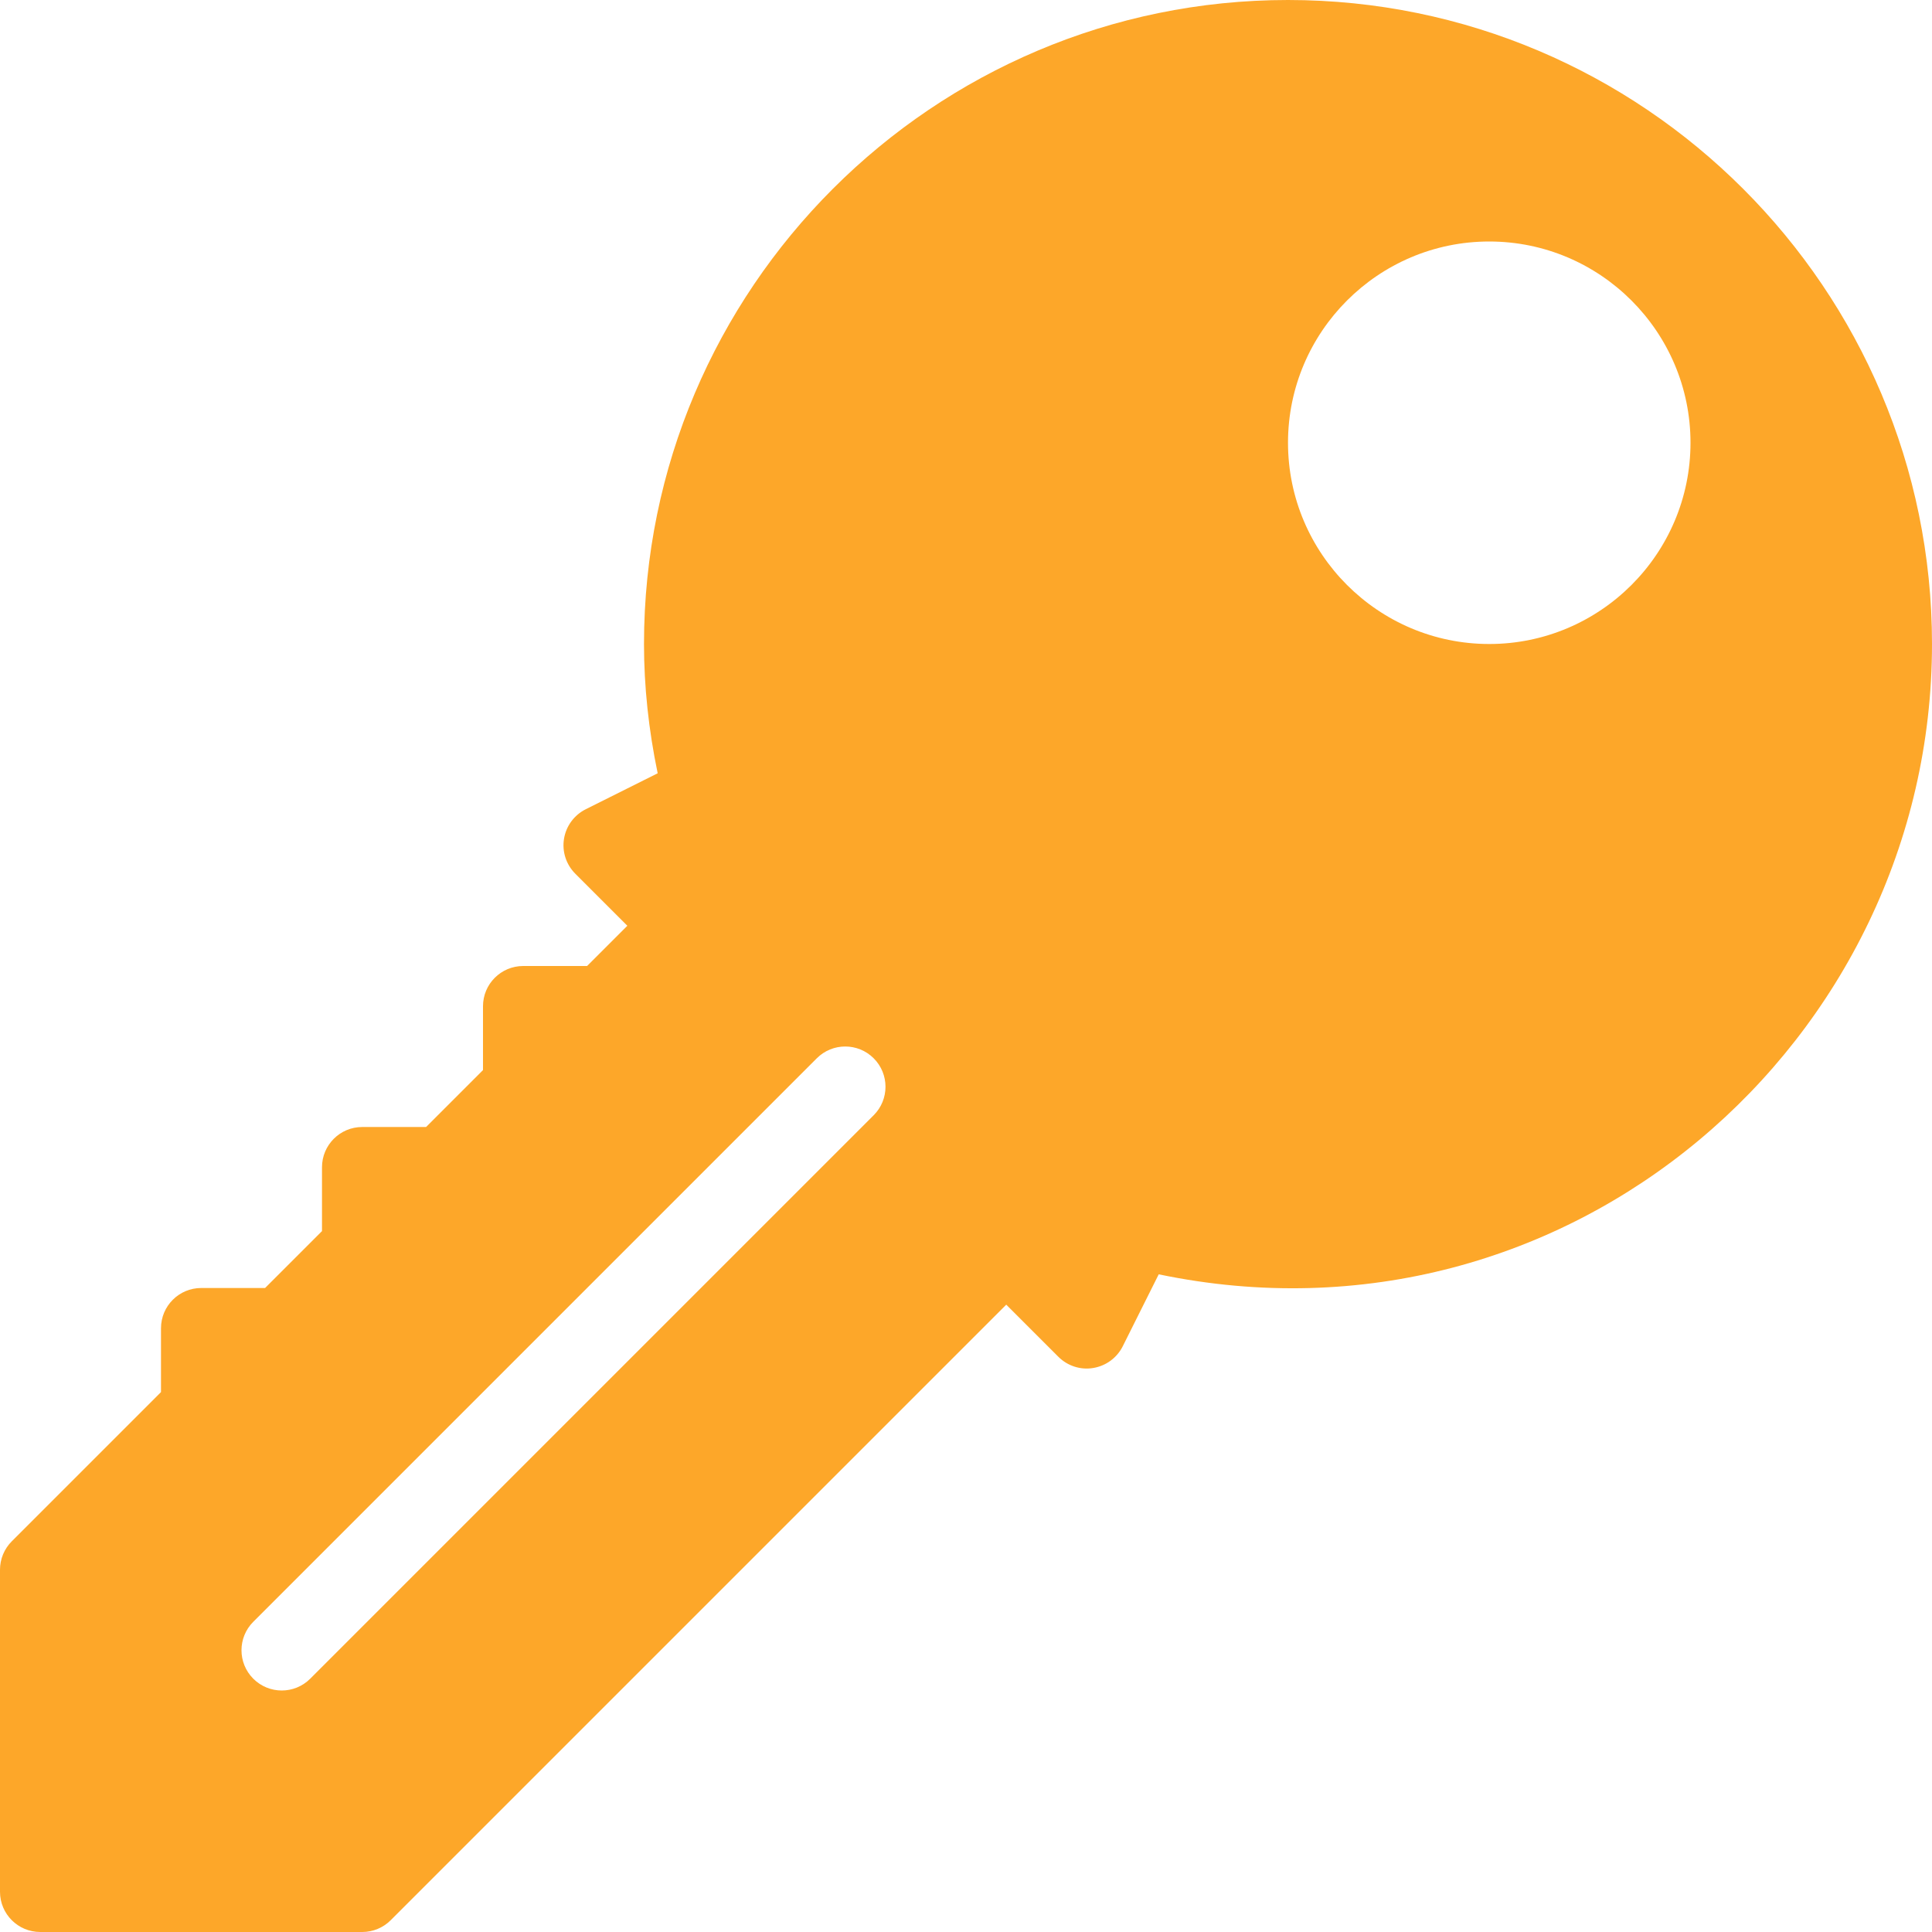 <?xml version="1.0"?>
<svg xmlns="http://www.w3.org/2000/svg" xmlns:xlink="http://www.w3.org/1999/xlink" version="1.1" id="Capa_1" x="0px" y="0px" viewBox="0 0 512 512" style="enable-background:new 0 0 512 512;" xml:space="preserve" width="512px" height="512px"><g><g>
	<g>
		<path d="M341.333,0c-94.104,0-170.667,76.563-170.667,170.667c0,11.208,1.219,22.708,3.625,34.26l-19.063,9.531    c-3.063,1.531-5.208,4.448-5.76,7.833c-0.552,3.385,0.563,6.823,2.99,9.25l13.792,13.792L155.583,256h-16.917    c-5.896,0-10.667,4.771-10.667,10.667v16.917l-15.083,15.083H96c-5.896,0-10.667,4.771-10.667,10.667v16.917L70.25,341.333H53.333    c-5.896,0-10.667,4.771-10.667,10.667v16.917L3.125,408.458c-2,2-3.125,4.708-3.125,7.542v85.333C0,507.229,4.771,512,10.667,512    H96c2.833,0,5.542-1.125,7.542-3.125L266.667,345.75l13.792,13.792c2.417,2.427,5.865,3.563,9.25,2.99    c3.385-0.552,6.302-2.698,7.833-5.76l9.531-19.063C415.604,360.333,512,275.979,512,170.667C512,76.563,435.438,0,341.333,0z     M231.542,295.542L82.208,444.875c-2.083,2.083-4.813,3.125-7.542,3.125c-2.729,0-5.458-1.042-7.542-3.125    c-4.167-4.167-4.167-10.917,0-15.083l149.333-149.333c4.167-4.167,10.917-4.167,15.083,0    C235.708,284.625,235.708,291.375,231.542,295.542z M394.667,170.667c-29.406,0-53.333-23.927-53.333-53.333S365.26,64,394.667,64    S448,87.927,448,117.333S424.073,170.667,394.667,170.667z" data-original="#000000" class="active-path" data-old_color="#000000" fill="#FDA729"/>
	</g>
</g></g> </svg>

